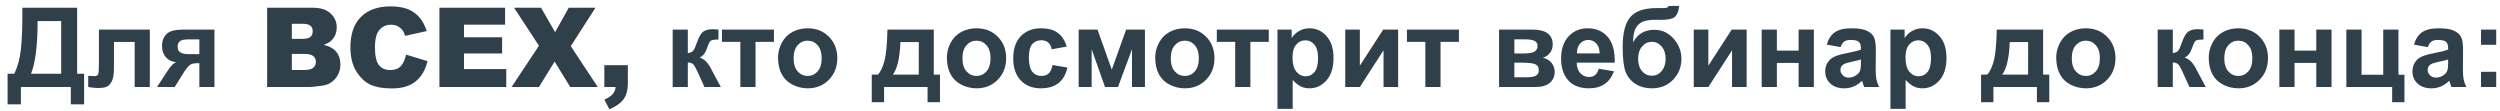 <?xml version="1.0" encoding="UTF-8"?> <svg xmlns="http://www.w3.org/2000/svg" width="316" height="14" viewBox="0 0 316 14" fill="none"> <path d="M2.825 0.979H9.75V9.318H10.632V13.188H8.95V11H2.641V13.188H0.959V9.318H1.807C2.221 8.462 2.495 7.468 2.627 6.338C2.759 5.203 2.825 3.77 2.825 2.038V0.979ZM4.753 2.66C4.753 5.704 4.477 7.924 3.926 9.318H7.733V2.66H4.753ZM12.505 3.74H18.938V11H17.023V5.299H14.405V8.56C14.405 9.389 14.31 9.972 14.118 10.31C13.927 10.642 13.715 10.861 13.482 10.966C13.25 11.071 12.876 11.123 12.361 11.123C12.056 11.123 11.653 11.082 11.151 11V9.585C11.192 9.585 11.3 9.59 11.473 9.599C11.673 9.612 11.828 9.619 11.938 9.619C12.197 9.619 12.357 9.535 12.416 9.366C12.475 9.193 12.505 8.717 12.505 7.938V3.74ZM27.106 3.74V11H25.199V7.985H25.021C24.607 7.985 24.301 8.04 24.105 8.149C23.914 8.254 23.7 8.48 23.463 8.826L23.347 8.97L22.082 11H19.847L21.221 8.895C21.613 8.293 21.968 7.947 22.287 7.855C21.749 7.824 21.312 7.621 20.975 7.247C20.642 6.869 20.476 6.388 20.476 5.805C20.476 5.335 20.585 4.934 20.804 4.602C21.027 4.269 21.321 4.043 21.686 3.925C22.055 3.802 22.602 3.74 23.326 3.74H27.106ZM25.199 4.978H23.825C23.319 4.978 22.964 5.05 22.759 5.196C22.554 5.338 22.451 5.575 22.451 5.907C22.451 6.24 22.567 6.479 22.8 6.625C23.032 6.771 23.413 6.844 23.941 6.844H25.199V4.978ZM33.765 0.979H39.562C40.528 0.979 41.268 1.218 41.783 1.696C42.303 2.175 42.562 2.767 42.562 3.474C42.562 4.066 42.378 4.574 42.009 4.998C41.763 5.281 41.403 5.504 40.929 5.668C41.649 5.841 42.177 6.14 42.515 6.563C42.856 6.983 43.027 7.511 43.027 8.149C43.027 8.669 42.907 9.136 42.665 9.551C42.423 9.965 42.093 10.294 41.674 10.535C41.414 10.685 41.022 10.795 40.498 10.863C39.801 10.954 39.338 11 39.11 11H33.765V0.979ZM36.889 4.909H38.235C38.718 4.909 39.053 4.827 39.24 4.663C39.432 4.494 39.527 4.253 39.527 3.938C39.527 3.647 39.432 3.419 39.24 3.255C39.053 3.091 38.725 3.009 38.256 3.009H36.889V4.909ZM36.889 8.847H38.468C39.001 8.847 39.377 8.753 39.596 8.566C39.815 8.375 39.924 8.12 39.924 7.801C39.924 7.505 39.815 7.268 39.596 7.09C39.382 6.908 39.003 6.816 38.461 6.816H36.889V8.847ZM51.326 6.905L54.04 7.726C53.858 8.487 53.571 9.122 53.179 9.633C52.787 10.143 52.299 10.528 51.716 10.788C51.137 11.048 50.399 11.178 49.501 11.178C48.412 11.178 47.521 11.021 46.828 10.706C46.14 10.387 45.545 9.829 45.044 9.031C44.543 8.234 44.292 7.213 44.292 5.969C44.292 4.31 44.732 3.036 45.611 2.147C46.495 1.254 47.744 0.808 49.357 0.808C50.62 0.808 51.611 1.063 52.331 1.573C53.056 2.084 53.593 2.868 53.944 3.925L51.21 4.533C51.114 4.228 51.014 4.005 50.909 3.863C50.736 3.626 50.524 3.444 50.273 3.316C50.023 3.189 49.742 3.125 49.433 3.125C48.731 3.125 48.193 3.408 47.819 3.973C47.537 4.392 47.395 5.05 47.395 5.948C47.395 7.06 47.564 7.824 47.901 8.238C48.239 8.648 48.713 8.854 49.323 8.854C49.916 8.854 50.362 8.687 50.663 8.354C50.968 8.022 51.19 7.539 51.326 6.905ZM55.544 0.979H63.843V3.118H58.648V4.711H63.467V6.755H58.648V8.73H63.993V11H55.544V0.979ZM64.978 0.979H68.389L70.166 4.062L71.889 0.979H75.266L72.148 5.832L75.56 11H72.08L70.105 7.78L68.122 11H64.663L68.122 5.777L64.978 0.979ZM76.387 8.238H79.36V10.528C79.36 11.371 79.185 12.037 78.834 12.524C78.483 13.012 77.884 13.443 77.036 13.816L76.387 12.6C76.915 12.354 77.278 12.107 77.474 11.861C77.674 11.62 77.786 11.333 77.809 11H76.387V8.238ZM85.027 3.74H86.941V6.707C87.26 6.671 87.486 6.573 87.618 6.413C87.75 6.254 87.91 5.905 88.097 5.367C88.343 4.652 88.612 4.194 88.903 3.993C89.195 3.793 89.578 3.692 90.052 3.692C90.198 3.692 90.451 3.704 90.811 3.727L90.817 4.998C90.311 4.998 89.988 5.046 89.847 5.142C89.705 5.242 89.553 5.54 89.389 6.037C89.165 6.707 88.844 7.119 88.425 7.274C89.031 7.443 89.544 7.969 89.963 8.854C89.986 8.899 90.011 8.947 90.038 8.997L91.111 11H89.047L88.09 8.901C87.894 8.478 87.723 8.206 87.577 8.088C87.436 7.965 87.224 7.903 86.941 7.903V11H85.027V3.74ZM91.255 3.74H97.824V5.292H95.5V11H93.579V5.292H91.255V3.74ZM98.344 7.268C98.344 6.63 98.501 6.012 98.815 5.415C99.13 4.818 99.574 4.362 100.148 4.048C100.727 3.733 101.372 3.576 102.083 3.576C103.181 3.576 104.081 3.934 104.783 4.649C105.485 5.36 105.836 6.26 105.836 7.35C105.836 8.448 105.48 9.359 104.77 10.084C104.063 10.804 103.172 11.164 102.097 11.164C101.431 11.164 100.796 11.014 100.189 10.713C99.588 10.412 99.13 9.972 98.815 9.394C98.501 8.81 98.344 8.102 98.344 7.268ZM100.312 7.37C100.312 8.09 100.483 8.642 100.825 9.024C101.167 9.407 101.589 9.599 102.09 9.599C102.591 9.599 103.01 9.407 103.348 9.024C103.689 8.642 103.86 8.086 103.86 7.356C103.86 6.646 103.689 6.099 103.348 5.716C103.01 5.333 102.591 5.142 102.09 5.142C101.589 5.142 101.167 5.333 100.825 5.716C100.483 6.099 100.312 6.65 100.312 7.37ZM117.245 11H111.749V12.914H110.19V9.428H110.977C111.305 9.063 111.576 8.493 111.79 7.719C112.004 6.944 112.132 5.618 112.173 3.74H118.031V9.428H118.811V12.914H117.245V11ZM116.131 9.428L116.138 5.319H113.813C113.736 7.325 113.417 8.694 112.856 9.428H116.131ZM119.686 7.268C119.686 6.63 119.843 6.012 120.157 5.415C120.472 4.818 120.916 4.362 121.49 4.048C122.069 3.733 122.714 3.576 123.425 3.576C124.523 3.576 125.423 3.934 126.125 4.649C126.827 5.36 127.178 6.26 127.178 7.35C127.178 8.448 126.822 9.359 126.111 10.084C125.405 10.804 124.514 11.164 123.438 11.164C122.773 11.164 122.137 11.014 121.531 10.713C120.93 10.412 120.472 9.972 120.157 9.394C119.843 8.81 119.686 8.102 119.686 7.268ZM121.654 7.37C121.654 8.09 121.825 8.642 122.167 9.024C122.509 9.407 122.93 9.599 123.432 9.599C123.933 9.599 124.352 9.407 124.689 9.024C125.031 8.642 125.202 8.086 125.202 7.356C125.202 6.646 125.031 6.099 124.689 5.716C124.352 5.333 123.933 5.142 123.432 5.142C122.93 5.142 122.509 5.333 122.167 5.716C121.825 6.099 121.654 6.65 121.654 7.37ZM134.827 5.887L132.934 6.229C132.87 5.85 132.724 5.565 132.496 5.374C132.273 5.183 131.981 5.087 131.621 5.087C131.143 5.087 130.76 5.253 130.473 5.586C130.19 5.914 130.049 6.465 130.049 7.24C130.049 8.102 130.192 8.71 130.479 9.065C130.771 9.421 131.161 9.599 131.648 9.599C132.013 9.599 132.312 9.496 132.544 9.291C132.776 9.081 132.94 8.724 133.036 8.218L134.923 8.539C134.727 9.405 134.351 10.059 133.795 10.501C133.239 10.943 132.494 11.164 131.56 11.164C130.498 11.164 129.65 10.829 129.017 10.159C128.388 9.489 128.073 8.562 128.073 7.377C128.073 6.178 128.39 5.246 129.023 4.581C129.657 3.911 130.514 3.576 131.594 3.576C132.478 3.576 133.18 3.768 133.699 4.15C134.223 4.529 134.599 5.107 134.827 5.887ZM136.345 3.74H138.724L140.528 8.799L142.347 3.74H144.719V11H143.085V6.222L141.314 11H139.674L137.985 6.222V11H136.345V3.74ZM146.018 7.268C146.018 6.63 146.175 6.012 146.489 5.415C146.804 4.818 147.248 4.362 147.822 4.048C148.401 3.733 149.046 3.576 149.757 3.576C150.855 3.576 151.755 3.934 152.457 4.649C153.159 5.36 153.51 6.26 153.51 7.35C153.51 8.448 153.154 9.359 152.443 10.084C151.737 10.804 150.846 11.164 149.771 11.164C149.105 11.164 148.469 11.014 147.863 10.713C147.262 10.412 146.804 9.972 146.489 9.394C146.175 8.81 146.018 8.102 146.018 7.268ZM147.986 7.37C147.986 8.09 148.157 8.642 148.499 9.024C148.841 9.407 149.262 9.599 149.764 9.599C150.265 9.599 150.684 9.407 151.021 9.024C151.363 8.642 151.534 8.086 151.534 7.356C151.534 6.646 151.363 6.099 151.021 5.716C150.684 5.333 150.265 5.142 149.764 5.142C149.262 5.142 148.841 5.333 148.499 5.716C148.157 6.099 147.986 6.65 147.986 7.37ZM153.804 3.74H160.373V5.292H158.049V11H156.128V5.292H153.804V3.74ZM161.474 3.74H163.265V4.807C163.497 4.442 163.812 4.146 164.208 3.918C164.604 3.69 165.044 3.576 165.527 3.576C166.37 3.576 167.086 3.907 167.674 4.567C168.262 5.228 168.556 6.149 168.556 7.329C168.556 8.541 168.259 9.485 167.667 10.159C167.075 10.829 166.357 11.164 165.514 11.164C165.113 11.164 164.748 11.084 164.42 10.925C164.096 10.765 163.755 10.492 163.395 10.104V13.762H161.474V3.74ZM163.374 7.247C163.374 8.063 163.536 8.667 163.859 9.059C164.183 9.446 164.577 9.64 165.042 9.64C165.489 9.64 165.86 9.462 166.156 9.106C166.452 8.746 166.601 8.159 166.601 7.343C166.601 6.582 166.448 6.017 166.143 5.647C165.837 5.278 165.459 5.094 165.008 5.094C164.538 5.094 164.149 5.276 163.839 5.641C163.529 6.001 163.374 6.536 163.374 7.247ZM170.039 3.74H171.885V8.3L174.838 3.74H176.725V11H174.879V6.358L171.885 11H170.039V3.74ZM177.839 3.74H184.408V5.292H182.084V11H180.163V5.292H177.839V3.74ZM189.48 3.74H193.685C194.546 3.74 195.191 3.897 195.619 4.212C196.048 4.526 196.262 5 196.262 5.634C196.262 6.039 196.143 6.393 195.906 6.693C195.674 6.994 195.38 7.195 195.024 7.295C195.526 7.418 195.899 7.648 196.146 7.985C196.392 8.323 196.515 8.692 196.515 9.093C196.515 9.658 196.307 10.118 195.893 10.474C195.478 10.825 194.865 11 194.054 11H189.48V3.74ZM191.415 6.755H192.652C193.249 6.755 193.68 6.68 193.944 6.529C194.213 6.379 194.348 6.142 194.348 5.818C194.348 5.513 194.222 5.297 193.972 5.169C193.726 5.037 193.286 4.971 192.652 4.971H191.415V6.755ZM191.415 9.77H192.933C193.479 9.77 193.878 9.703 194.129 9.571C194.38 9.439 194.505 9.202 194.505 8.86C194.505 8.505 194.361 8.261 194.074 8.129C193.787 7.992 193.229 7.924 192.399 7.924H191.415V9.77ZM202.086 8.689L204 9.011C203.754 9.713 203.364 10.248 202.831 10.617C202.302 10.982 201.639 11.164 200.842 11.164C199.579 11.164 198.645 10.752 198.039 9.927C197.561 9.266 197.321 8.432 197.321 7.425C197.321 6.222 197.636 5.281 198.265 4.602C198.894 3.918 199.689 3.576 200.65 3.576C201.73 3.576 202.583 3.934 203.207 4.649C203.831 5.36 204.13 6.452 204.103 7.924H199.29C199.304 8.493 199.459 8.938 199.755 9.257C200.051 9.571 200.42 9.729 200.862 9.729C201.163 9.729 201.416 9.646 201.621 9.482C201.826 9.318 201.981 9.054 202.086 8.689ZM202.195 6.748C202.182 6.192 202.038 5.771 201.765 5.483C201.491 5.192 201.159 5.046 200.767 5.046C200.347 5.046 200.001 5.199 199.728 5.504C199.454 5.809 199.32 6.224 199.324 6.748H202.195ZM210.932 0.746H212.237C212.196 1.325 212.044 1.765 211.779 2.065C211.52 2.362 210.875 2.51 209.845 2.51C209.722 2.51 209.599 2.507 209.476 2.503H209.229C208.619 2.503 208.122 2.571 207.739 2.708C207.356 2.84 207.042 3.1 206.796 3.487C206.554 3.875 206.429 4.499 206.42 5.36C206.702 4.827 207.067 4.428 207.514 4.164C207.965 3.9 208.5 3.768 209.12 3.768C210.073 3.768 210.879 4.139 211.54 4.882C212.201 5.62 212.531 6.477 212.531 7.452C212.531 8.468 212.183 9.341 211.485 10.07C210.793 10.8 209.886 11.164 208.765 11.164C207.994 11.164 207.318 10.979 206.734 10.61C206.151 10.241 205.734 9.738 205.483 9.1C205.233 8.457 205.107 7.395 205.107 5.914C205.107 4.173 205.426 2.922 206.064 2.161C206.707 1.4 207.826 1.02 209.421 1.02H210.392C210.66 1.02 210.84 0.928 210.932 0.746ZM207.062 7.425C207.062 8.086 207.227 8.61 207.555 8.997C207.887 9.38 208.293 9.571 208.771 9.571C209.286 9.571 209.708 9.373 210.036 8.977C210.369 8.576 210.535 8.061 210.535 7.432C210.535 6.789 210.367 6.272 210.029 5.88C209.697 5.483 209.284 5.285 208.792 5.285C208.313 5.285 207.906 5.479 207.568 5.866C207.231 6.254 207.062 6.773 207.062 7.425ZM214.09 3.74H215.936V8.3L218.889 3.74H220.775V11H218.93V6.358L215.936 11H214.09V3.74ZM222.676 3.74H224.597V6.399H227.345V3.74H229.272V11H227.345V7.951H224.597V11H222.676V3.74ZM232.649 5.955L230.906 5.641C231.102 4.939 231.439 4.419 231.918 4.082C232.396 3.745 233.107 3.576 234.051 3.576C234.908 3.576 235.546 3.679 235.965 3.884C236.384 4.084 236.678 4.342 236.847 4.656C237.02 4.966 237.106 5.538 237.106 6.372L237.086 8.614C237.086 9.252 237.116 9.724 237.175 10.029C237.239 10.33 237.355 10.654 237.523 11H235.623C235.573 10.872 235.511 10.683 235.438 10.433C235.407 10.319 235.384 10.243 235.37 10.207C235.042 10.526 234.691 10.765 234.317 10.925C233.944 11.084 233.545 11.164 233.121 11.164C232.374 11.164 231.784 10.961 231.351 10.556C230.922 10.15 230.708 9.637 230.708 9.018C230.708 8.607 230.806 8.243 231.002 7.924C231.198 7.6 231.471 7.354 231.822 7.186C232.178 7.012 232.688 6.862 233.354 6.734C234.251 6.566 234.873 6.409 235.22 6.263V6.071C235.22 5.702 235.129 5.44 234.946 5.285C234.764 5.126 234.42 5.046 233.914 5.046C233.572 5.046 233.306 5.114 233.114 5.251C232.923 5.383 232.768 5.618 232.649 5.955ZM235.22 7.514C234.974 7.596 234.584 7.694 234.051 7.808C233.518 7.922 233.169 8.033 233.005 8.143C232.754 8.32 232.629 8.546 232.629 8.819C232.629 9.088 232.729 9.321 232.93 9.517C233.13 9.713 233.385 9.811 233.695 9.811C234.042 9.811 234.372 9.697 234.687 9.469C234.919 9.296 235.072 9.084 235.145 8.833C235.195 8.669 235.22 8.357 235.22 7.896V7.514ZM238.952 3.74H240.743V4.807C240.976 4.442 241.29 4.146 241.687 3.918C242.083 3.69 242.523 3.576 243.006 3.576C243.849 3.576 244.564 3.907 245.152 4.567C245.74 5.228 246.034 6.149 246.034 7.329C246.034 8.541 245.738 9.485 245.146 10.159C244.553 10.829 243.835 11.164 242.992 11.164C242.591 11.164 242.227 11.084 241.898 10.925C241.575 10.765 241.233 10.492 240.873 10.104V13.762H238.952V3.74ZM240.853 7.247C240.853 8.063 241.014 8.667 241.338 9.059C241.661 9.446 242.056 9.64 242.521 9.64C242.967 9.64 243.339 9.462 243.635 9.106C243.931 8.746 244.079 8.159 244.079 7.343C244.079 6.582 243.926 6.017 243.621 5.647C243.316 5.278 242.938 5.094 242.486 5.094C242.017 5.094 241.627 5.276 241.317 5.641C241.007 6.001 240.853 6.536 240.853 7.247ZM257.464 11H251.968V12.914H250.409V9.428H251.195C251.523 9.063 251.795 8.493 252.009 7.719C252.223 6.944 252.351 5.618 252.392 3.74H258.25V9.428H259.029V12.914H257.464V11ZM256.35 9.428L256.356 5.319H254.032C253.955 7.325 253.636 8.694 253.075 9.428H256.35ZM259.904 7.268C259.904 6.63 260.062 6.012 260.376 5.415C260.69 4.818 261.135 4.362 261.709 4.048C262.288 3.733 262.933 3.576 263.644 3.576C264.742 3.576 265.642 3.934 266.344 4.649C267.046 5.36 267.396 6.26 267.396 7.35C267.396 8.448 267.041 9.359 266.33 10.084C265.624 10.804 264.733 11.164 263.657 11.164C262.992 11.164 262.356 11.014 261.75 10.713C261.148 10.412 260.69 9.972 260.376 9.394C260.062 8.81 259.904 8.102 259.904 7.268ZM261.873 7.37C261.873 8.09 262.044 8.642 262.386 9.024C262.728 9.407 263.149 9.599 263.65 9.599C264.152 9.599 264.571 9.407 264.908 9.024C265.25 8.642 265.421 8.086 265.421 7.356C265.421 6.646 265.25 6.099 264.908 5.716C264.571 5.333 264.152 5.142 263.65 5.142C263.149 5.142 262.728 5.333 262.386 5.716C262.044 6.099 261.873 6.65 261.873 7.37ZM272.729 3.74H274.643V6.707C274.962 6.671 275.187 6.573 275.319 6.413C275.451 6.254 275.611 5.905 275.798 5.367C276.044 4.652 276.313 4.194 276.604 3.993C276.896 3.793 277.279 3.692 277.753 3.692C277.899 3.692 278.152 3.704 278.512 3.727L278.519 4.998C278.013 4.998 277.689 5.046 277.548 5.142C277.407 5.242 277.254 5.54 277.09 6.037C276.867 6.707 276.545 7.119 276.126 7.274C276.732 7.443 277.245 7.969 277.664 8.854C277.687 8.899 277.712 8.947 277.739 8.997L278.812 11H276.748L275.791 8.901C275.595 8.478 275.424 8.206 275.278 8.088C275.137 7.965 274.925 7.903 274.643 7.903V11H272.729V3.74ZM279.182 7.268C279.182 6.63 279.339 6.012 279.653 5.415C279.968 4.818 280.412 4.362 280.986 4.048C281.565 3.733 282.21 3.576 282.921 3.576C284.019 3.576 284.919 3.934 285.621 4.649C286.323 5.36 286.674 6.26 286.674 7.35C286.674 8.448 286.318 9.359 285.607 10.084C284.901 10.804 284.01 11.164 282.935 11.164C282.269 11.164 281.633 11.014 281.027 10.713C280.426 10.412 279.968 9.972 279.653 9.394C279.339 8.81 279.182 8.102 279.182 7.268ZM281.15 7.37C281.15 8.09 281.321 8.642 281.663 9.024C282.005 9.407 282.426 9.599 282.928 9.599C283.429 9.599 283.848 9.407 284.186 9.024C284.527 8.642 284.698 8.086 284.698 7.356C284.698 6.646 284.527 6.099 284.186 5.716C283.848 5.333 283.429 5.142 282.928 5.142C282.426 5.142 282.005 5.333 281.663 5.716C281.321 6.099 281.15 6.65 281.15 7.37ZM288.109 3.74H290.03V6.399H292.778V3.74H294.706V11H292.778V7.951H290.03V11H288.109V3.74ZM296.579 3.74H298.5V9.448H301.241V3.74H303.162V9.448H303.921V12.914H302.369V11H296.579V3.74ZM306.874 5.955L305.131 5.641C305.327 4.939 305.664 4.419 306.143 4.082C306.621 3.745 307.332 3.576 308.275 3.576C309.132 3.576 309.77 3.679 310.189 3.884C310.609 4.084 310.903 4.342 311.071 4.656C311.244 4.966 311.331 5.538 311.331 6.372L311.311 8.614C311.311 9.252 311.34 9.724 311.399 10.029C311.463 10.33 311.579 10.654 311.748 11H309.848C309.798 10.872 309.736 10.683 309.663 10.433C309.631 10.319 309.608 10.243 309.595 10.207C309.267 10.526 308.916 10.765 308.542 10.925C308.168 11.084 307.77 11.164 307.346 11.164C306.598 11.164 306.008 10.961 305.575 10.556C305.147 10.15 304.933 9.637 304.933 9.018C304.933 8.607 305.031 8.243 305.227 7.924C305.423 7.6 305.696 7.354 306.047 7.186C306.402 7.012 306.913 6.862 307.578 6.734C308.476 6.566 309.098 6.409 309.444 6.263V6.071C309.444 5.702 309.353 5.44 309.171 5.285C308.989 5.126 308.645 5.046 308.139 5.046C307.797 5.046 307.53 5.114 307.339 5.251C307.147 5.383 306.993 5.618 306.874 5.955ZM309.444 7.514C309.198 7.596 308.809 7.694 308.275 7.808C307.742 7.922 307.394 8.033 307.229 8.143C306.979 8.32 306.854 8.546 306.854 8.819C306.854 9.088 306.954 9.321 307.154 9.517C307.355 9.713 307.61 9.811 307.92 9.811C308.266 9.811 308.597 9.697 308.911 9.469C309.144 9.296 309.296 9.084 309.369 8.833C309.419 8.669 309.444 8.357 309.444 7.896V7.514ZM313.601 5.661V3.74H315.521V5.661H313.601ZM313.601 11V9.079H315.521V11H313.601Z" fill="#30404B"></path> </svg> 